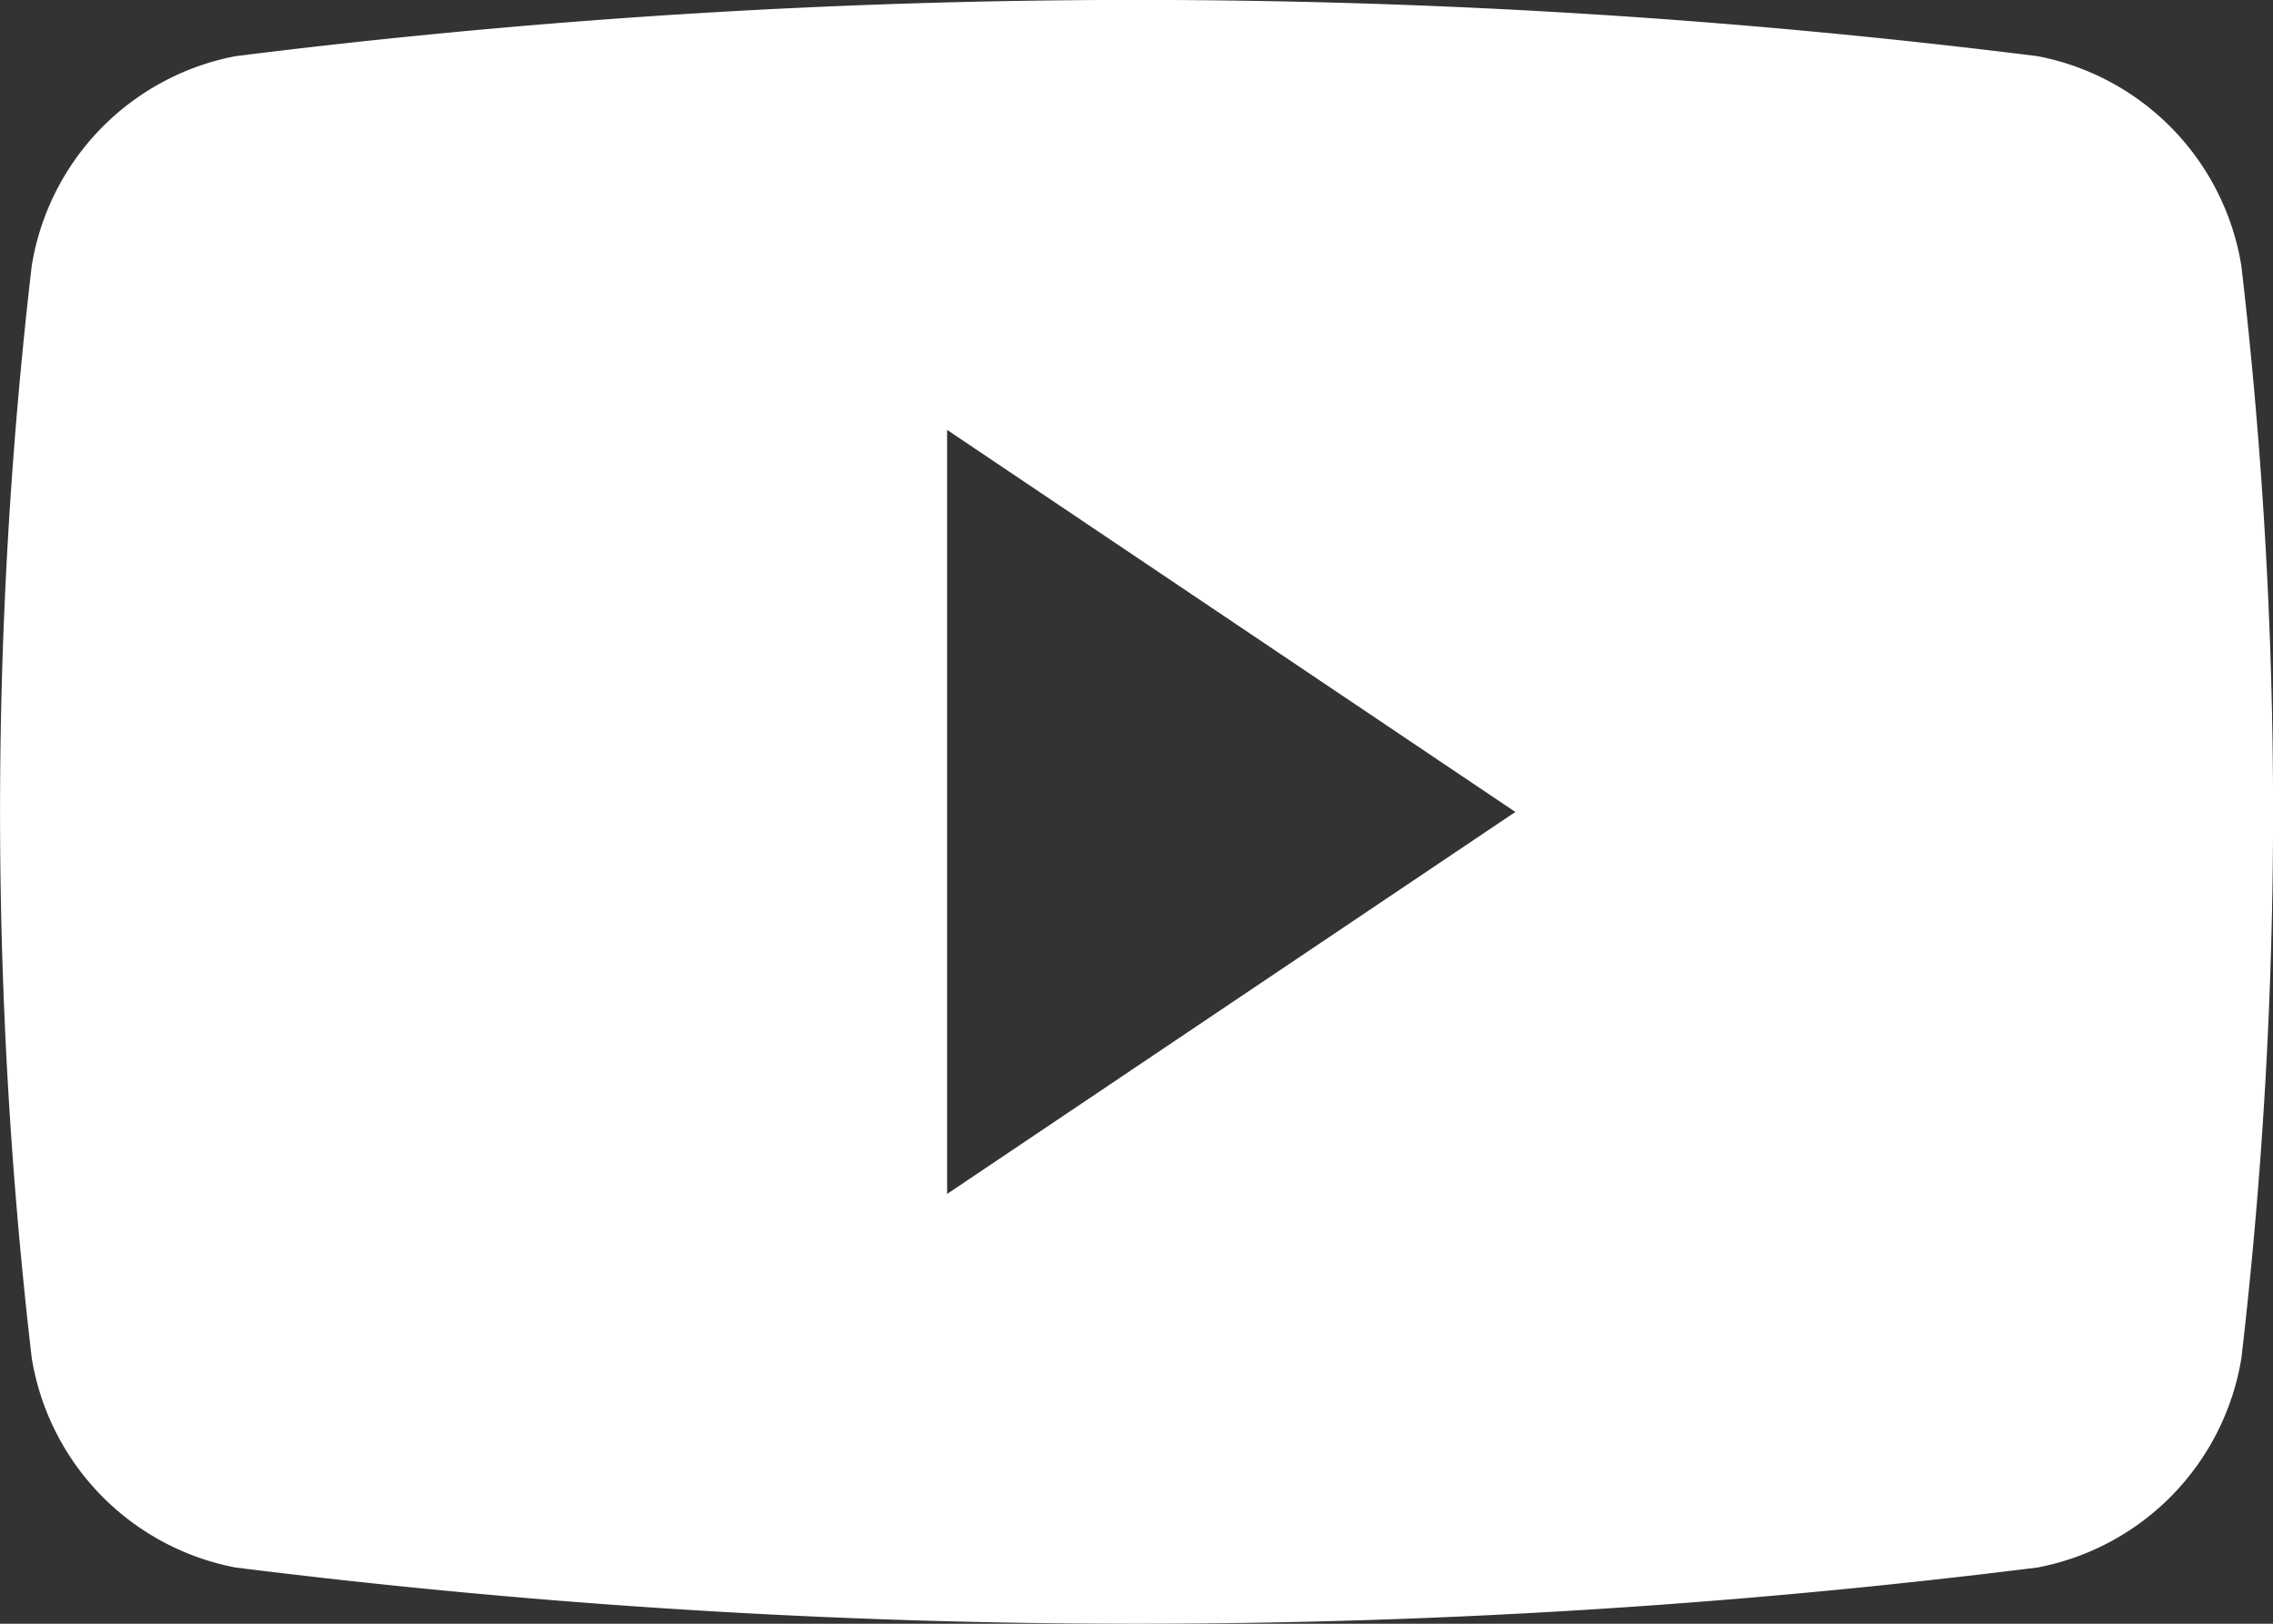 <svg xmlns="http://www.w3.org/2000/svg" width="28" height="20">
  <rect width="100%" height="100%" fill="#333333" stroke="none"/>
  <g data-name="グループ 11451">
    <g data-name="グループ 11450">
      <path fill="#fff" d="M27.61 3.273A3.141 3.141 0 0 0 25.1.692a89.248 89.248 0 0 0-22.2 0A3.14 3.14 0 0 0 .391 3.273a58.16 58.16 0 0 0 0 13.454 3.14 3.14 0 0 0 2.509 2.58 89.248 89.248 0 0 0 22.2 0 3.139 3.139 0 0 0 2.511-2.581 58.152 58.152 0 0 0-.001-13.453ZM11.667 14.706V5.295l7 4.706Z" data-name="パス 959"/>
    </g>
  </g>
</svg>
